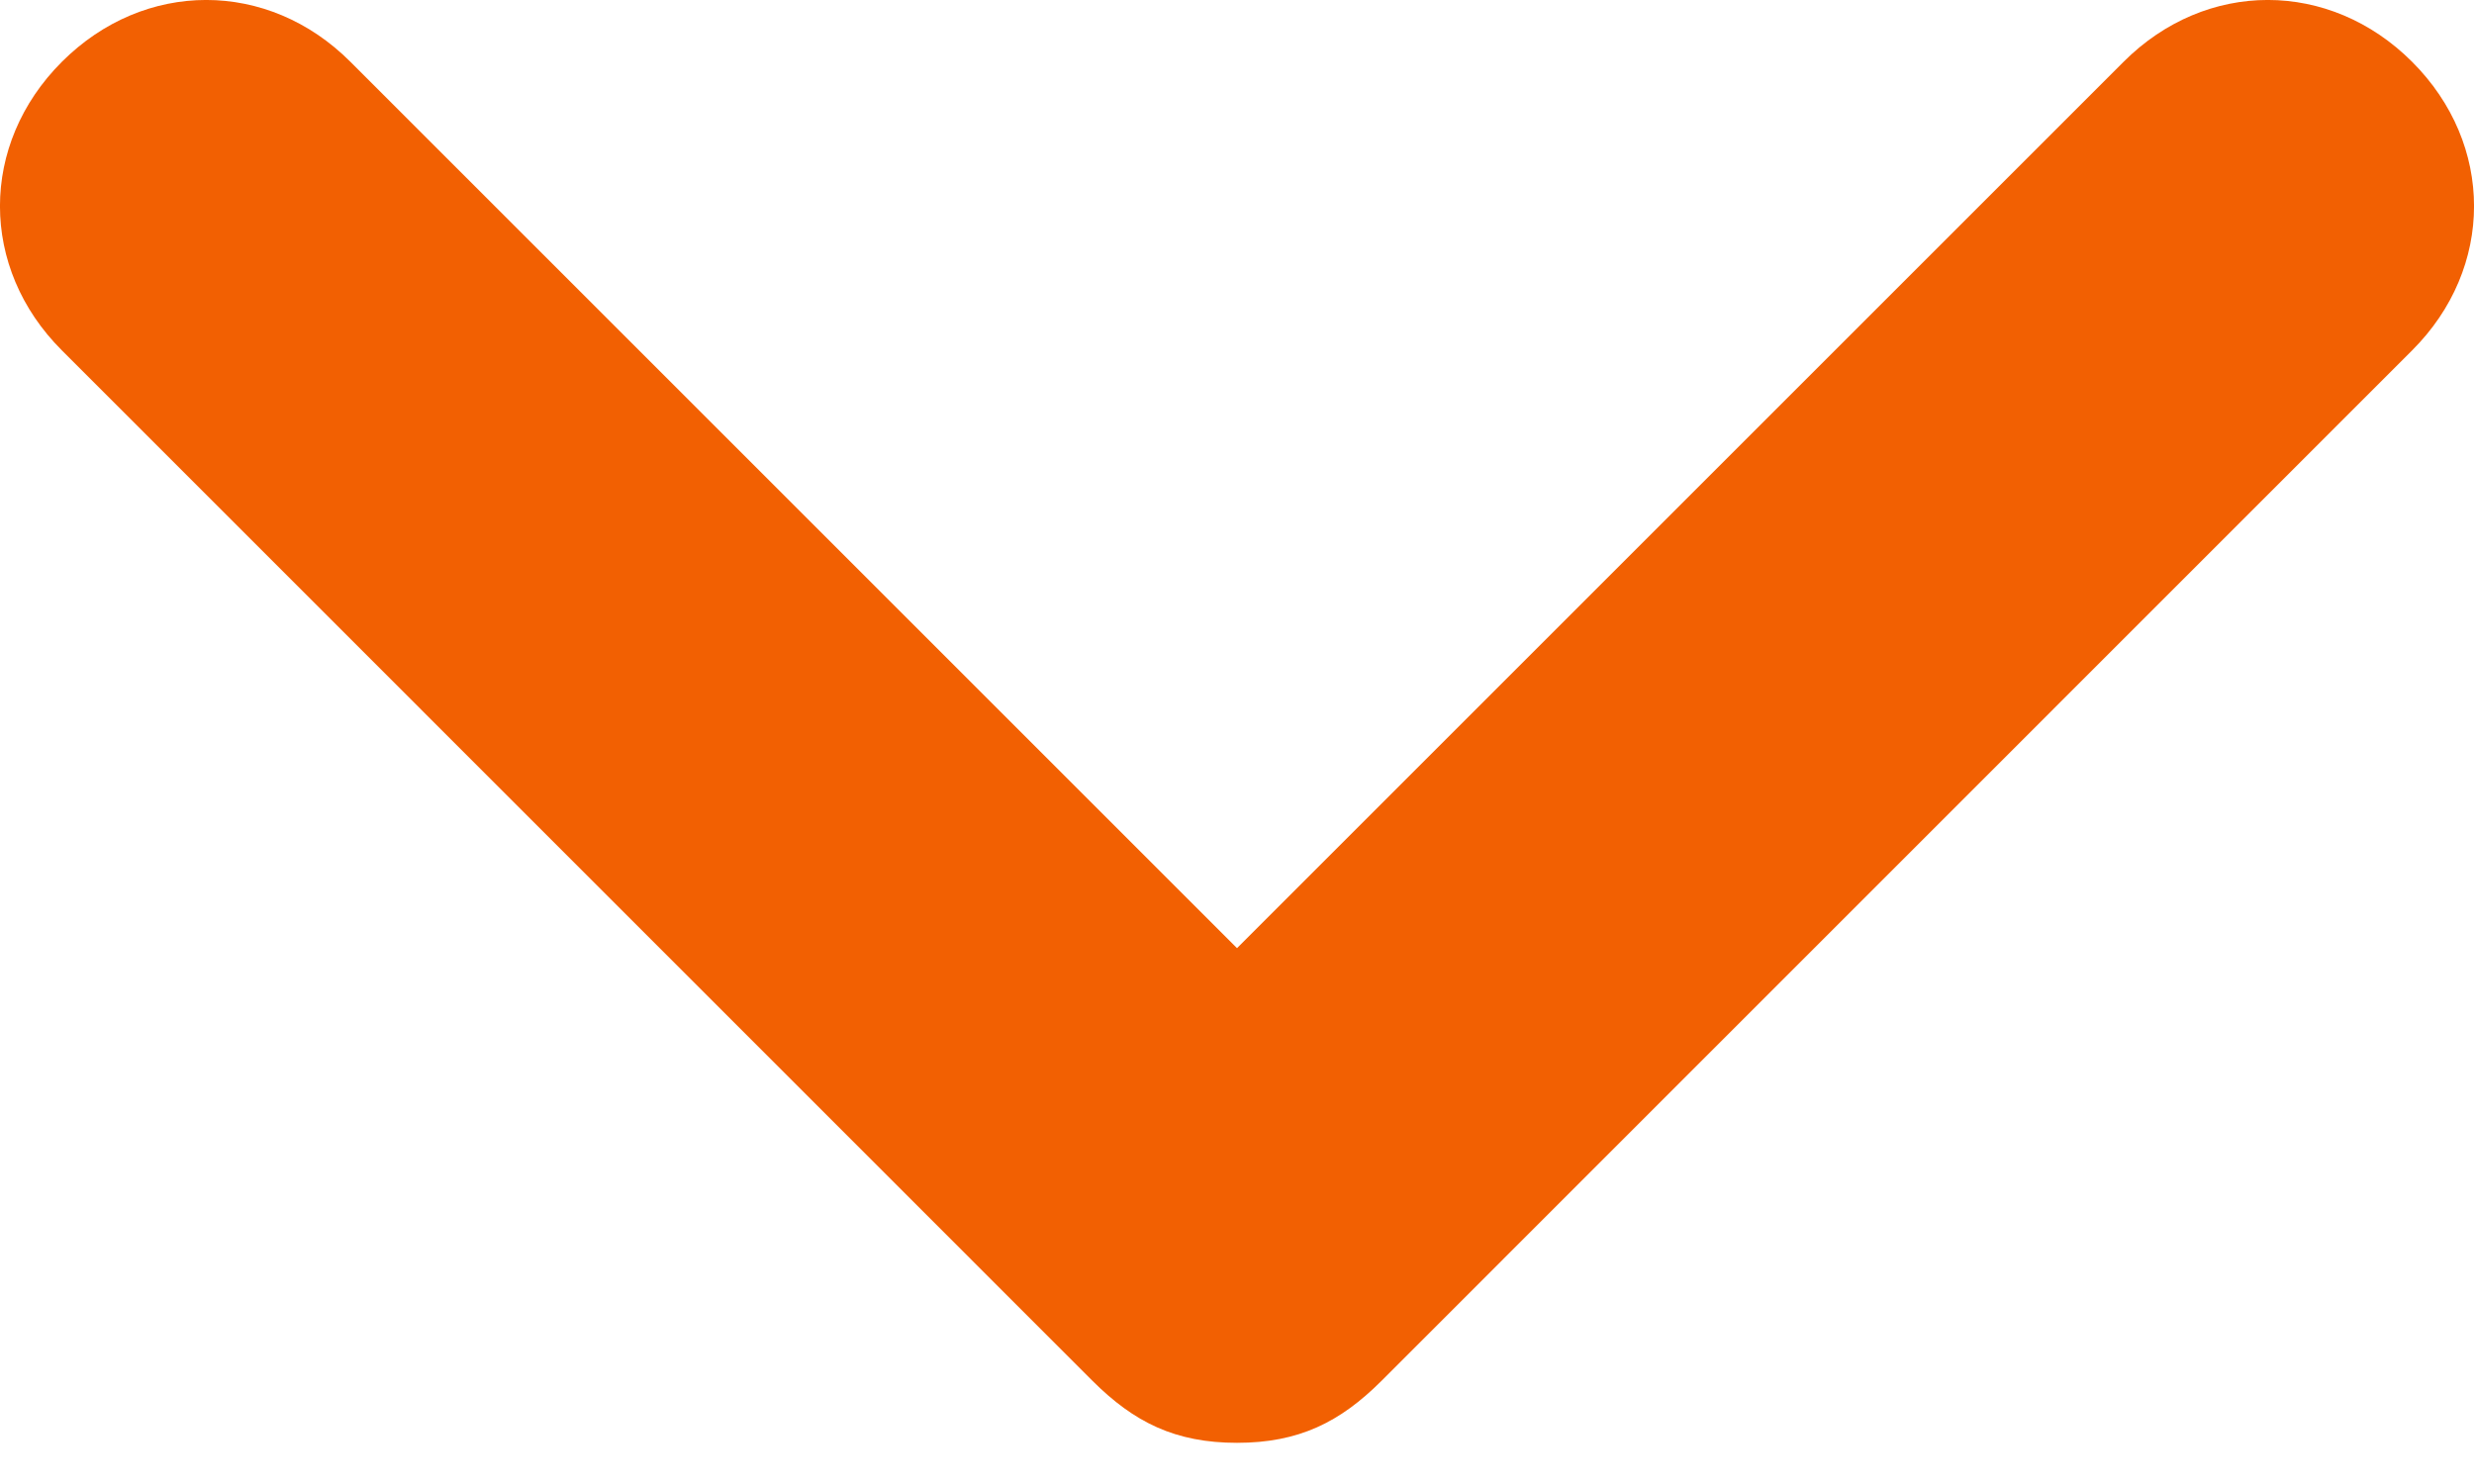 <?xml version="1.0" encoding="UTF-8"?>
<svg width="20px" height="12px" viewBox="0 0 20 12" version="1.1" xmlns="http://www.w3.org/2000/svg" xmlns:xlink="http://www.w3.org/1999/xlink">
    <!-- Generator: Sketch 48.2 (47327) - http://www.bohemiancoding.com/sketch -->
    <title>ico-scroll-down</title>
    <desc>Created with Sketch.</desc>
    <defs></defs>
    <g id="Down" stroke="none" stroke-width="1" fill="none" fill-rule="evenodd" transform="translate(-13, -18)">
        <path d="M23,29.667 C22.5,29.667 22.167,29.5 21.833,29.167 L13.5,20.833 C12.833,20.167 12.833,19.167 13.5,18.5 C14.167,17.833 15.167,17.833 15.833,18.5 L23,25.667 L30.167,18.5 C30.833,17.833 31.833,17.833 32.5,18.5 C33.167,19.167 33.167,20.167 32.5,20.833 L24.167,29.167 C23.833,29.5 23.5,29.667 23,29.667 Z" id="ico-scroll-down" fill="#F26002" fill-rule="nonzero"></path>
    </g>
</svg>